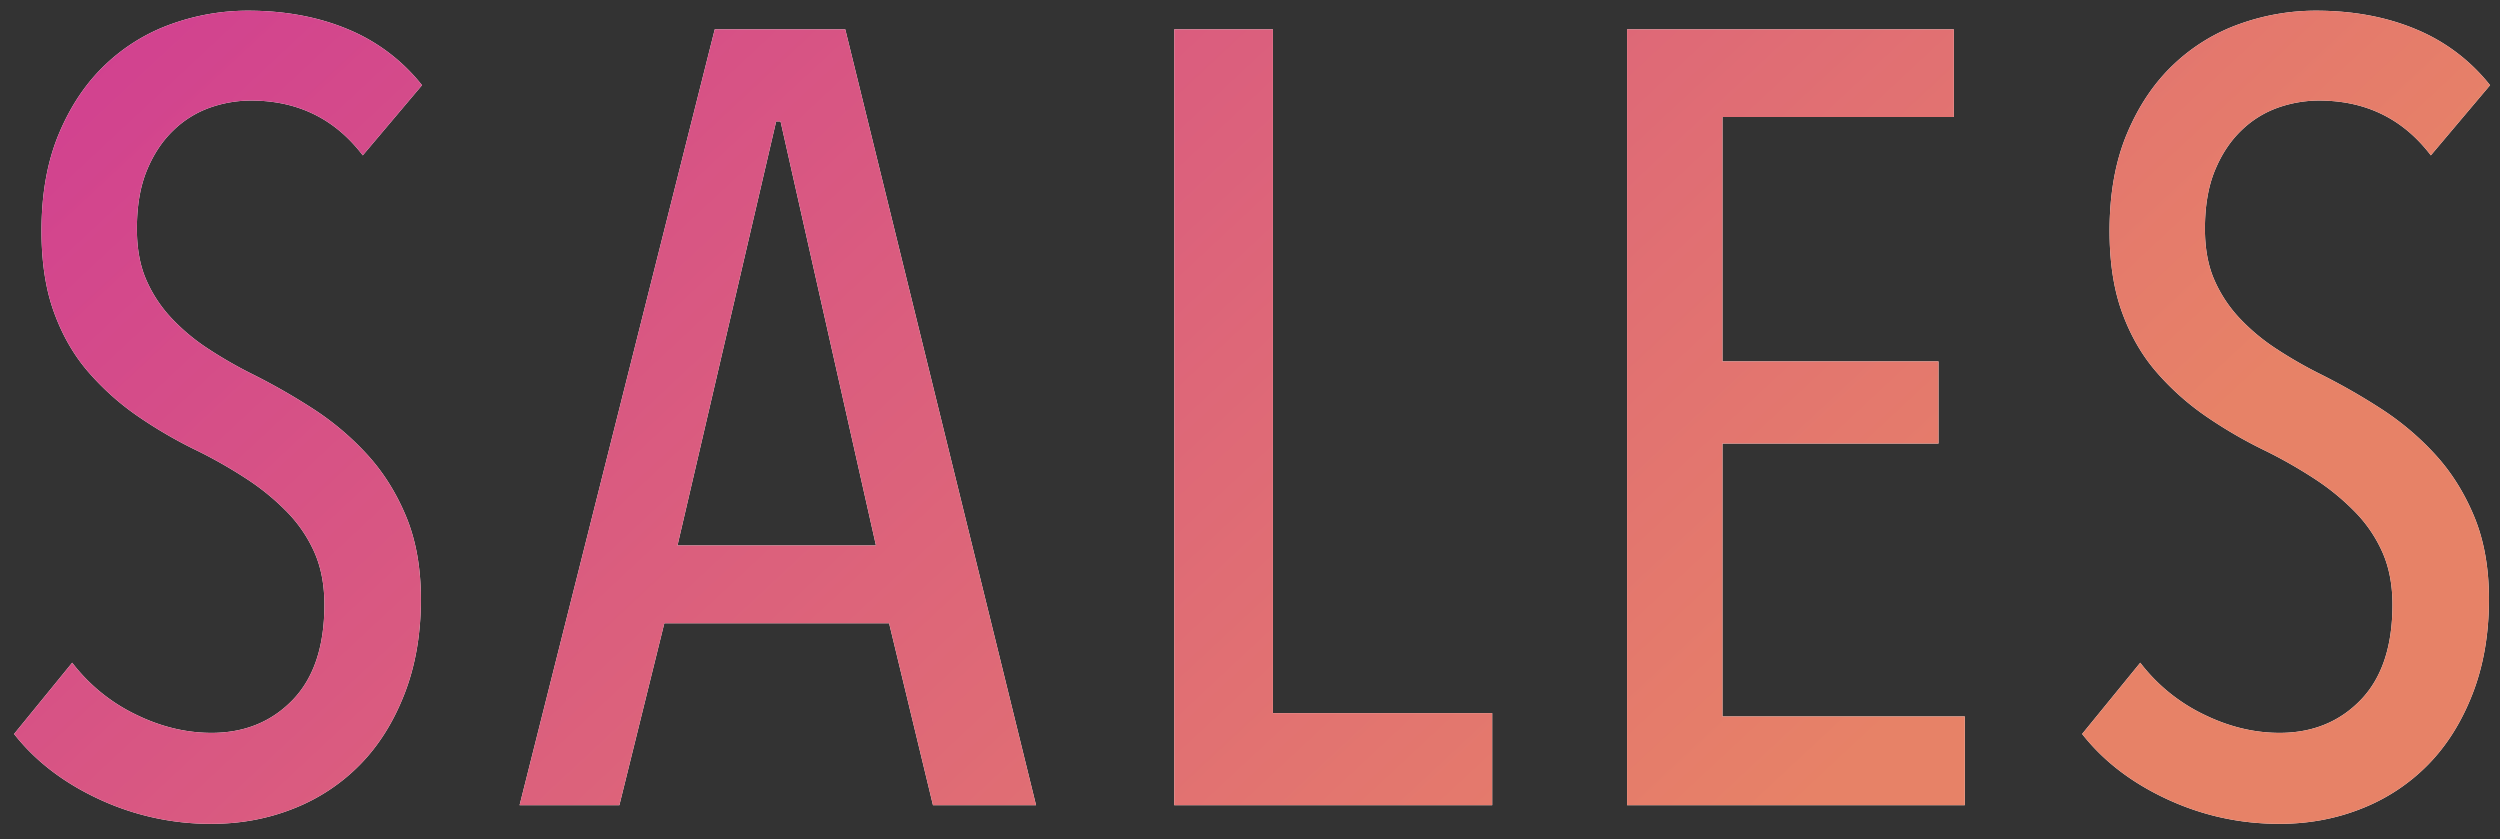 <svg xmlns="http://www.w3.org/2000/svg" width="146" height="49" viewBox="0 0 146 49"><rect x="0" y="0" width="146" height="49" fill="#333333" stroke="none"/><defs><linearGradient id="a" x1="0%" x2="94.552%" y1="0%" y2="32.557%"><stop offset="0%" stop-color="#D03E92"/><stop offset="100%" stop-color="#E78267"/></linearGradient></defs><path fill="#FFF" d="M141.961 9.072c-1.623-2.133-3.8-3.2-6.532-3.2a7.2 7.2 0 00-2.401.416 5.879 5.879 0 00-2.146 1.344c-.64.619-1.152 1.398-1.537 2.336-.384.939-.576 2.07-.576 3.392 0 1.152.181 2.144.544 2.976a7.84 7.84 0 001.473 2.24 11.763 11.763 0 002.145 1.792 25.342 25.342 0 002.626 1.504 36.792 36.792 0 013.522 2.016 16.206 16.206 0 013.138 2.656c.939 1.024 1.697 2.23 2.273 3.616.577 1.387.865 2.998.865 4.832 0 2.048-.32 3.894-.961 5.536-.64 1.643-1.505 3.019-2.593 4.128a11.16 11.16 0 01-3.875 2.56c-1.494.597-3.095.896-4.802.896-2.306 0-4.494-.48-6.564-1.44-2.072-.96-3.726-2.229-4.963-3.808l3.394-4.16a10.306 10.306 0 003.682 3.008c1.473.726 2.956 1.088 4.451 1.088 1.921 0 3.5-.64 4.738-1.92 1.238-1.28 1.858-3.136 1.858-5.568 0-1.152-.193-2.165-.577-3.04a8.006 8.006 0 00-1.601-2.368 13.889 13.889 0 00-2.337-1.92 27.756 27.756 0 00-2.85-1.632 26.46 26.46 0 01-3.49-2.016 15.31 15.31 0 01-2.914-2.592c-.854-.981-1.527-2.144-2.017-3.488-.491-1.344-.736-2.933-.736-4.768 0-2.176.341-4.074 1.024-5.696.683-1.621 1.59-2.965 2.722-4.032a10.855 10.855 0 013.874-2.368 13.193 13.193 0 014.419-.768c2.177 0 4.13.363 5.859 1.088a10.748 10.748 0 014.323 3.264l-3.458 4.096zm-46.94-7.36h19.083v5.12h-13.512v14.272h12.616v4.8h-12.616V41.84h14.153v5.184H95.021V1.712zm-26.447 0h5.764v39.936h12.807v5.376H68.574V1.712zM51.924 36.4H38.796l-2.625 10.624h-5.828L41.742 1.712h7.621l11.142 45.312h-6.019L51.924 36.4zm-6.34-29.312h-.256l-5.763 24.768h11.591L45.584 7.088zM14.655 5.872a7.21 7.21 0 00-2.402.416 5.875 5.875 0 00-2.145 1.344c-.641.619-1.153 1.398-1.537 2.336-.384.939-.576 2.07-.576 3.392 0 1.152.181 2.144.544 2.976a7.798 7.798 0 001.473 2.24 11.73 11.73 0 002.145 1.792 25.342 25.342 0 002.626 1.504 36.915 36.915 0 013.522 2.016 16.236 16.236 0 013.138 2.656c.938 1.024 1.697 2.23 2.273 3.616.576 1.387.865 2.998.865 4.832 0 2.048-.321 3.894-.961 5.536-.64 1.643-1.505 3.019-2.594 4.128a11.147 11.147 0 01-3.874 2.56c-1.495.597-3.096.896-4.803.896a15.42 15.42 0 01-6.564-1.44c-2.071-.96-3.725-2.229-4.963-3.808l3.394-4.16a10.324 10.324 0 003.682 3.008c1.473.726 2.956 1.088 4.451 1.088 1.921 0 3.5-.64 4.739-1.92 1.238-1.28 1.857-3.136 1.857-5.568 0-1.152-.192-2.165-.576-3.04a8.025 8.025 0 00-1.601-2.368 13.897 13.897 0 00-2.338-1.92 27.738 27.738 0 00-2.849-1.632 26.396 26.396 0 01-3.49-2.016 15.279 15.279 0 01-2.914-2.592c-.855-.981-1.527-2.144-2.017-3.488-.492-1.344-.737-2.933-.737-4.768 0-2.176.341-4.074 1.025-5.696.682-1.621 1.59-2.965 2.721-4.032a10.86 10.86 0 013.875-2.368 13.192 13.192 0 014.418-.768c2.178 0 4.131.363 5.86 1.088a10.748 10.748 0 014.323 3.264l-3.459 4.096c-1.623-2.133-3.8-3.2-6.531-3.2z"/><path fill="url(#a)" d="M141.961 9.072c-1.623-2.133-3.8-3.2-6.532-3.2a7.2 7.2 0 00-2.401.416 5.879 5.879 0 00-2.146 1.344c-.64.619-1.152 1.398-1.537 2.336-.384.939-.576 2.07-.576 3.392 0 1.152.181 2.144.544 2.976a7.84 7.84 0 001.473 2.24 11.763 11.763 0 002.145 1.792 25.342 25.342 0 002.626 1.504 36.792 36.792 0 013.522 2.016 16.206 16.206 0 013.138 2.656c.939 1.024 1.697 2.23 2.273 3.616.577 1.387.865 2.998.865 4.832 0 2.048-.32 3.894-.961 5.536-.64 1.643-1.505 3.019-2.593 4.128a11.16 11.16 0 01-3.875 2.56c-1.494.597-3.095.896-4.802.896-2.306 0-4.494-.48-6.564-1.44-2.072-.96-3.726-2.229-4.963-3.808l3.394-4.16a10.306 10.306 0 003.682 3.008c1.473.726 2.956 1.088 4.451 1.088 1.921 0 3.5-.64 4.738-1.92 1.238-1.28 1.858-3.136 1.858-5.568 0-1.152-.193-2.165-.577-3.04a8.006 8.006 0 00-1.601-2.368 13.889 13.889 0 00-2.337-1.92 27.756 27.756 0 00-2.85-1.632 26.46 26.46 0 01-3.49-2.016 15.31 15.31 0 01-2.914-2.592c-.854-.981-1.527-2.144-2.017-3.488-.491-1.344-.736-2.933-.736-4.768 0-2.176.341-4.074 1.024-5.696.683-1.621 1.59-2.965 2.722-4.032a10.855 10.855 0 013.874-2.368 13.193 13.193 0 014.419-.768c2.177 0 4.13.363 5.859 1.088a10.748 10.748 0 014.323 3.264l-3.458 4.096zm-46.94-7.36h19.083v5.12h-13.512v14.272h12.616v4.8h-12.616V41.84h14.153v5.184H95.021V1.712zm-26.447 0h5.764v39.936h12.807v5.376H68.574V1.712zM51.924 36.4H38.796l-2.625 10.624h-5.828L41.742 1.712h7.621l11.142 45.312h-6.019L51.924 36.4zm-6.34-29.312h-.256l-5.763 24.768h11.591L45.584 7.088zM14.655 5.872a7.21 7.21 0 00-2.402.416 5.875 5.875 0 00-2.145 1.344c-.641.619-1.153 1.398-1.537 2.336-.384.939-.576 2.07-.576 3.392 0 1.152.181 2.144.544 2.976a7.798 7.798 0 001.473 2.24 11.73 11.73 0 002.145 1.792 25.342 25.342 0 002.626 1.504 36.915 36.915 0 013.522 2.016 16.236 16.236 0 013.138 2.656c.938 1.024 1.697 2.23 2.273 3.616.576 1.387.865 2.998.865 4.832 0 2.048-.321 3.894-.961 5.536-.64 1.643-1.505 3.019-2.594 4.128a11.147 11.147 0 01-3.874 2.56c-1.495.597-3.096.896-4.803.896a15.42 15.42 0 01-6.564-1.44c-2.071-.96-3.725-2.229-4.963-3.808l3.394-4.16a10.324 10.324 0 003.682 3.008c1.473.726 2.956 1.088 4.451 1.088 1.921 0 3.5-.64 4.739-1.92 1.238-1.28 1.857-3.136 1.857-5.568 0-1.152-.192-2.165-.576-3.04a8.025 8.025 0 00-1.601-2.368 13.897 13.897 0 00-2.338-1.92 27.738 27.738 0 00-2.849-1.632 26.396 26.396 0 01-3.49-2.016 15.279 15.279 0 01-2.914-2.592c-.855-.981-1.527-2.144-2.017-3.488-.492-1.344-.737-2.933-.737-4.768 0-2.176.341-4.074 1.025-5.696.682-1.621 1.59-2.965 2.721-4.032a10.86 10.86 0 013.875-2.368 13.192 13.192 0 014.418-.768c2.178 0 4.131.363 5.86 1.088a10.748 10.748 0 014.323 3.264l-3.459 4.096c-1.623-2.133-3.8-3.2-6.531-3.2z"/></svg>